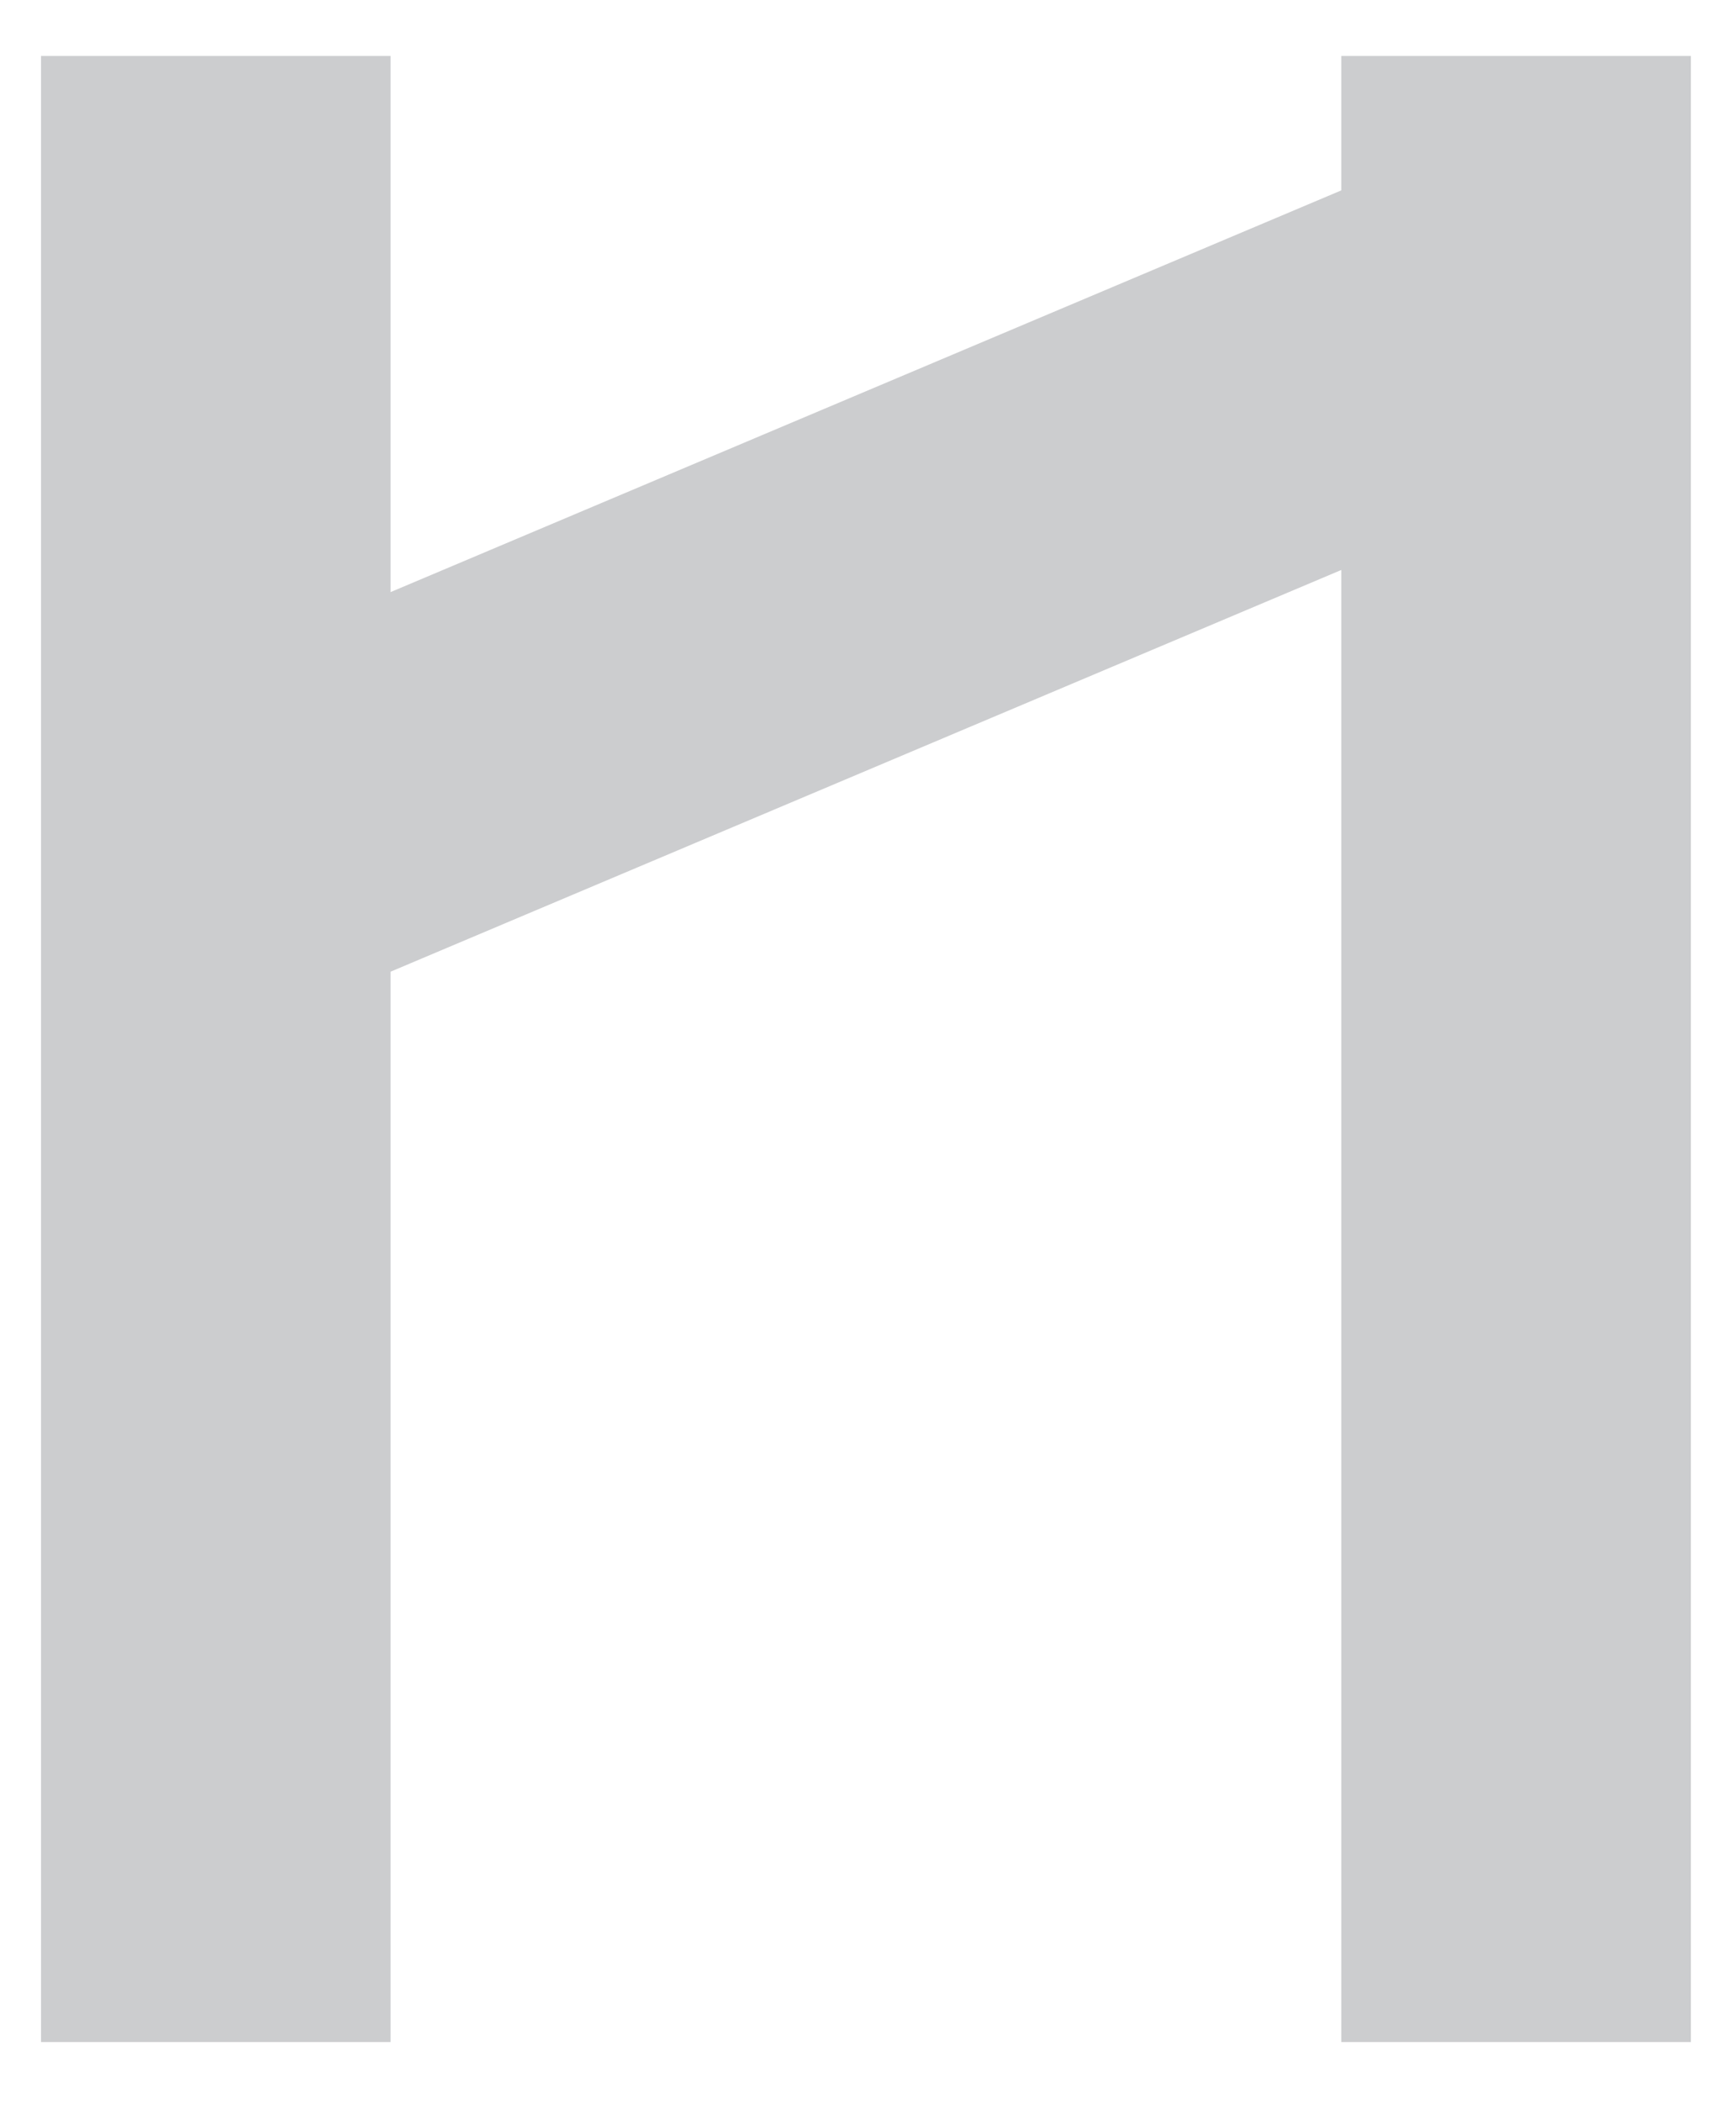 <svg width="19" height="23" viewBox="0 0 19 23" fill="none" xmlns="http://www.w3.org/2000/svg">
<g clip-path="url(#clip0_221_3239)">
<path fill-rule="evenodd" clip-rule="evenodd" d="M0.449 0.612H4.275V6.478L14.68 2.083V0.612H18.506V22.342H14.68V6.236L4.275 10.631V22.342H0.449V0.612Z" fill="#CCCDCF"/>
</g>
<defs>
<clipPath id="clip0_221_3239">
<rect width="19" height="23" fill="white"/>
</clipPath>
</defs>
</svg>
